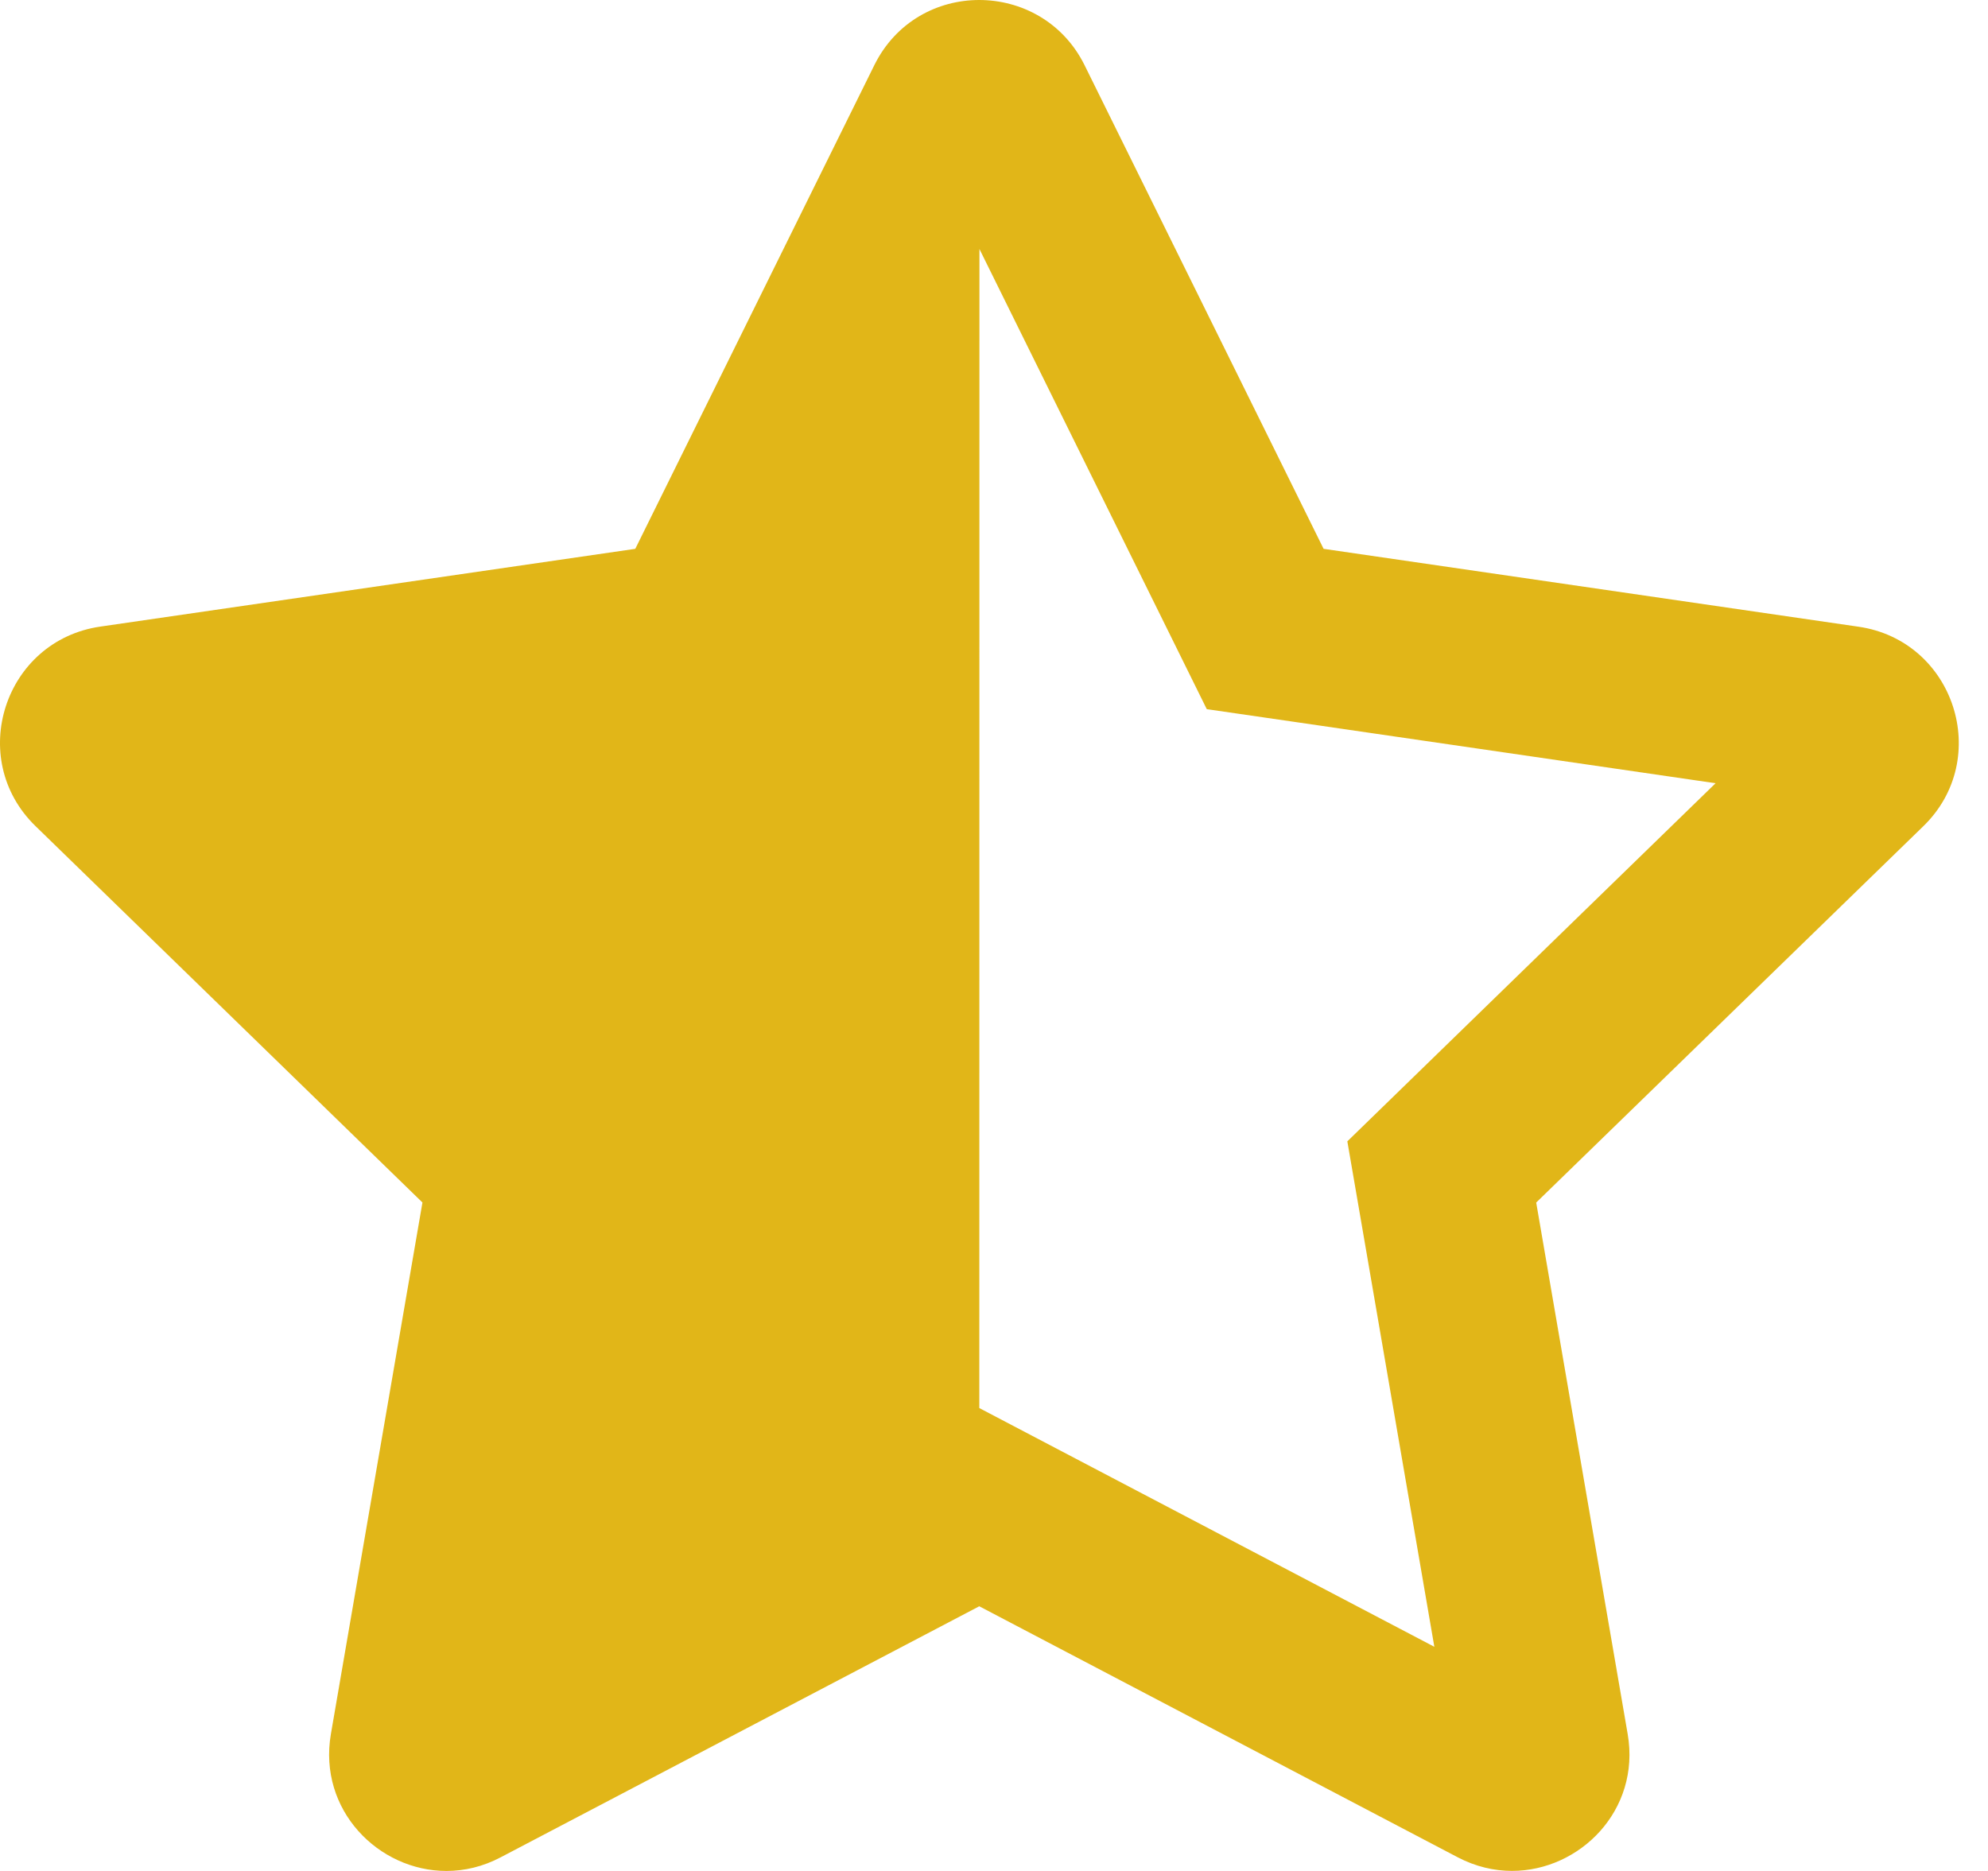 <svg width="34" height="32" viewBox="0 0 34 32" fill="none" xmlns="http://www.w3.org/2000/svg">
<path d="M31.785 10.719L22.637 9.387L18.548 1.113C18.181 0.374 17.464 0 16.747 0C16.035 0 15.323 0.369 14.954 1.113L10.865 9.387L1.716 10.717C0.075 10.955 -0.582 12.973 0.607 14.129L7.225 20.567L5.659 29.659C5.437 30.958 6.473 32 7.635 32C7.943 32 8.26 31.927 8.564 31.766L16.748 27.473L24.932 31.767C25.236 31.926 25.552 31.999 25.859 31.999C27.021 31.999 28.06 30.961 27.838 29.661L26.273 20.568L32.893 14.132C34.083 12.976 33.425 10.957 31.785 10.719ZM24.176 18.419L23.043 19.521L23.311 21.076L24.531 28.166L18.148 24.817L16.749 24.083L16.751 4.259L19.94 10.714L20.639 12.129L22.202 12.356L29.341 13.396L24.176 18.419Z" fill="#E1B618"/>
</svg>
